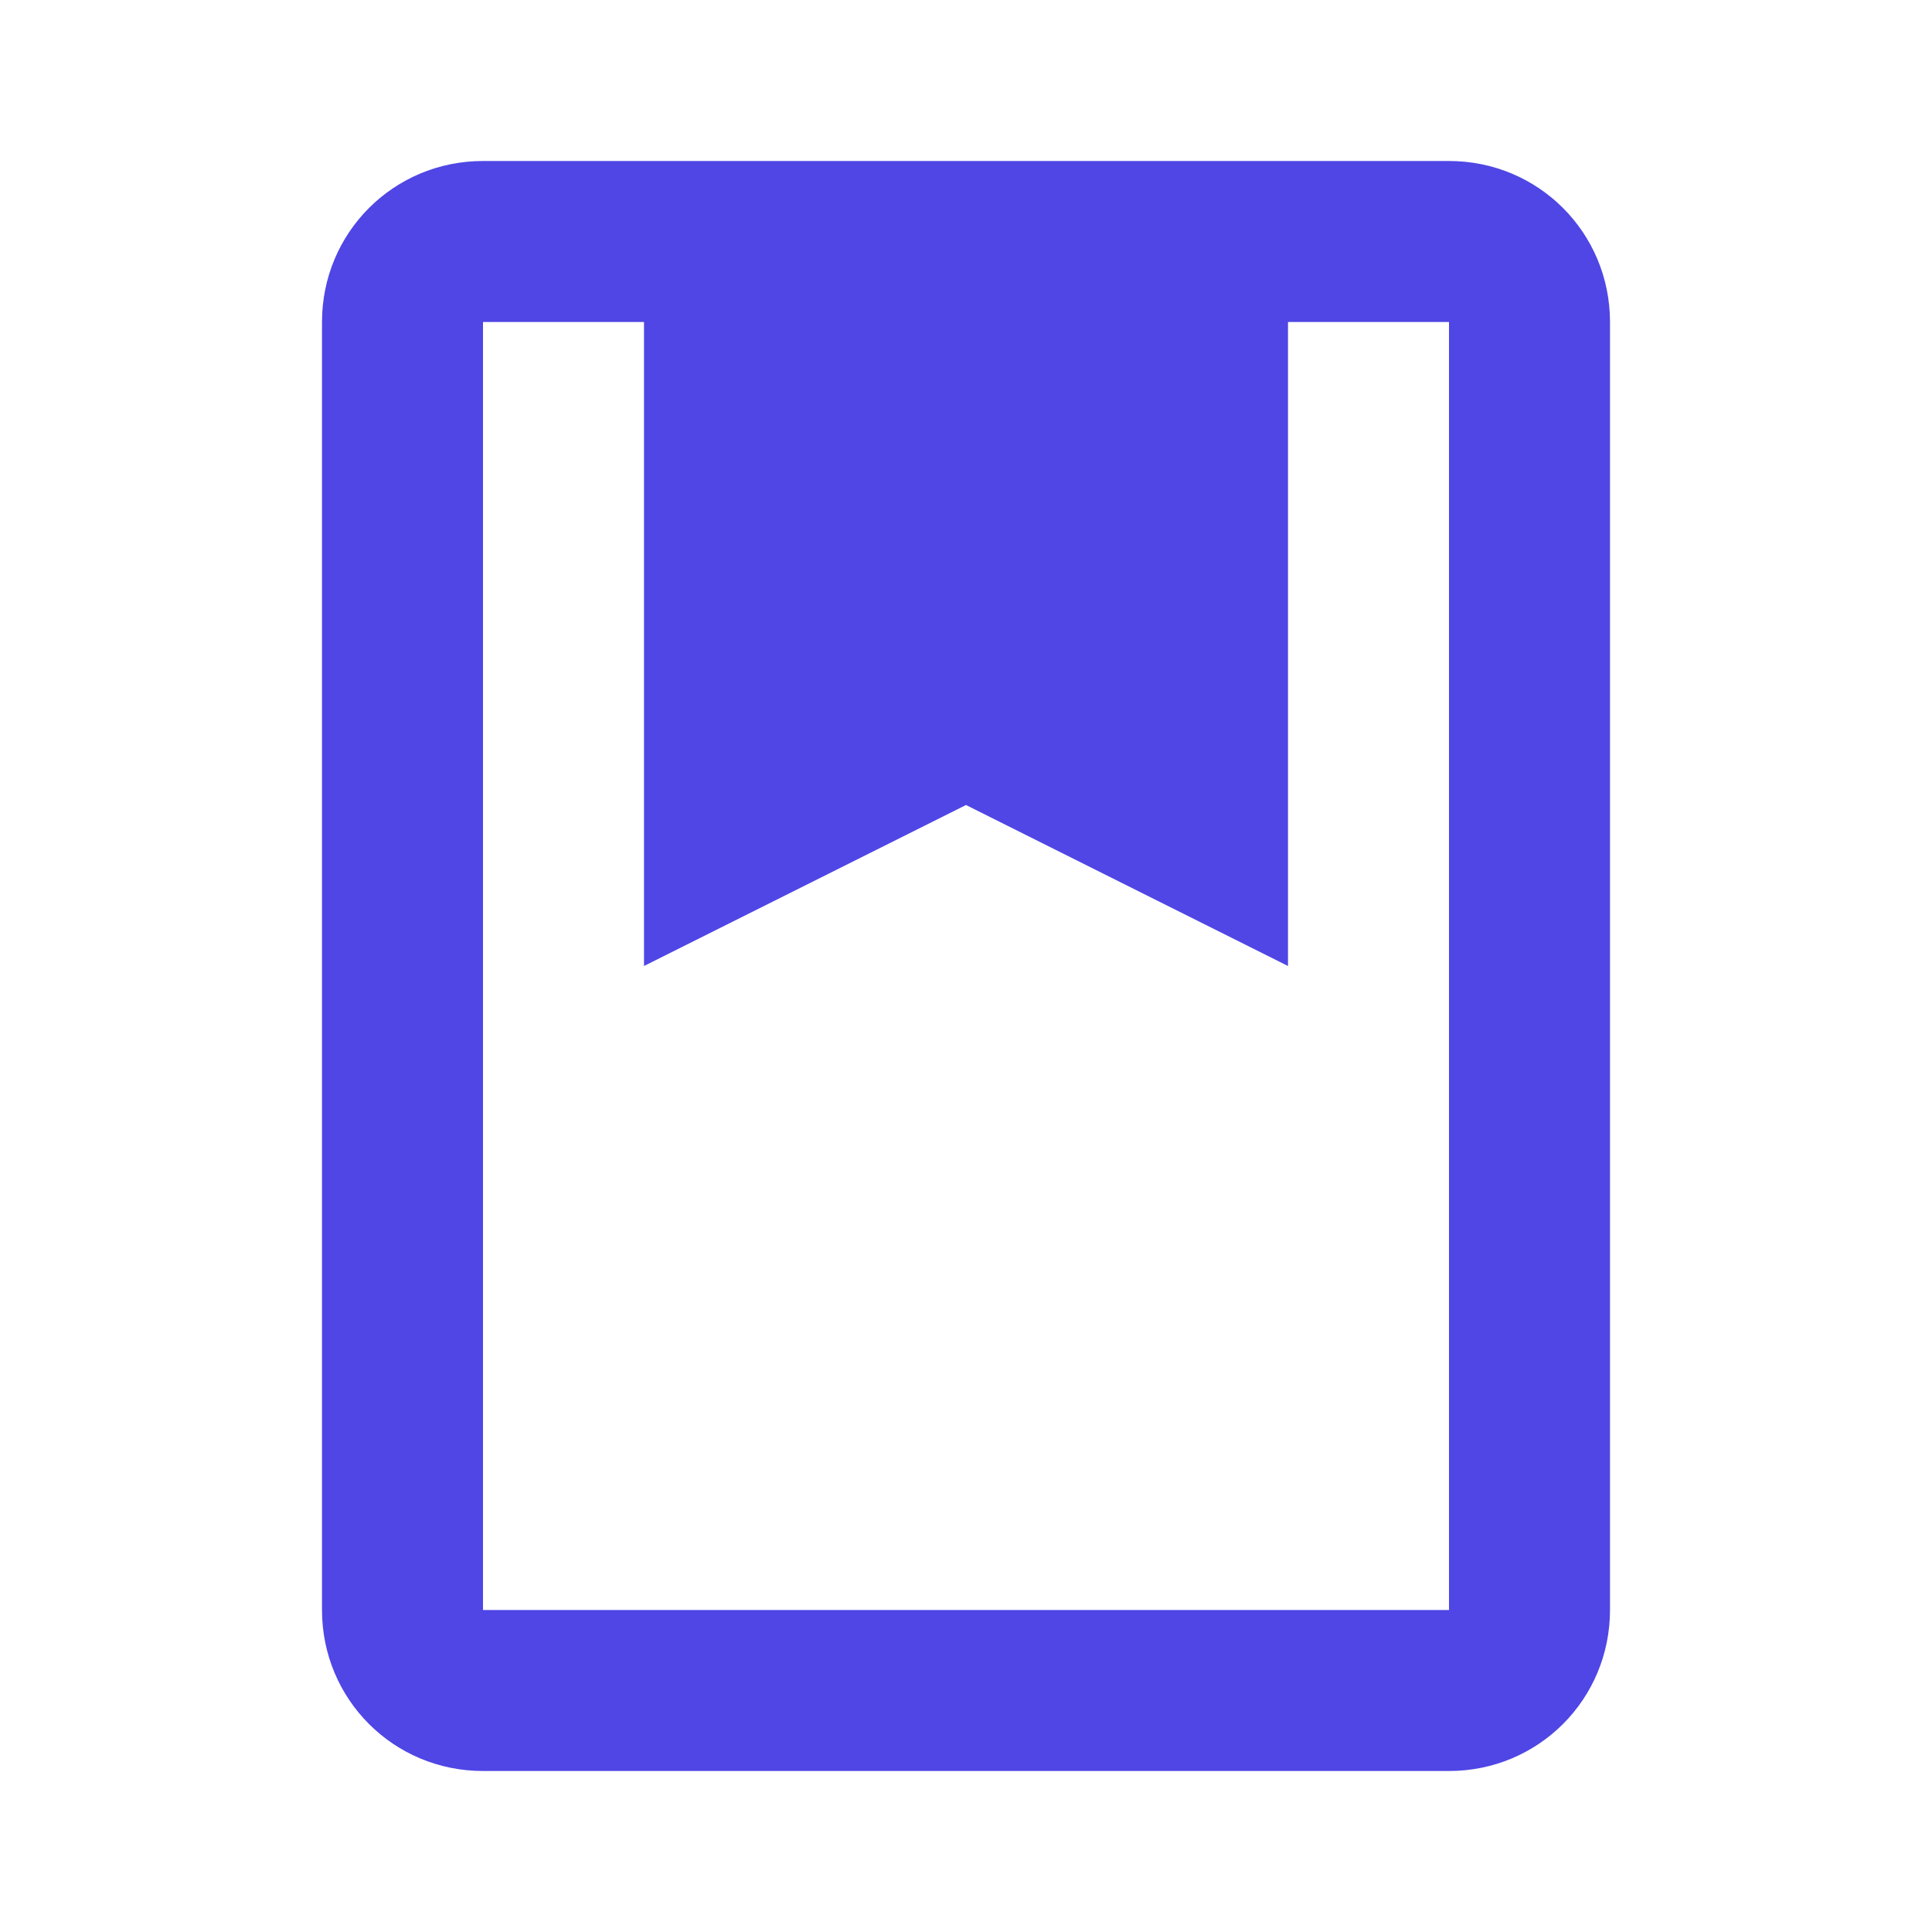 <?xml version="1.0" encoding="UTF-8"?>
<svg width="24px" height="24px" viewBox="0 0 24 24" version="1.1" xmlns="http://www.w3.org/2000/svg">
    <path d="M18,2 L6,2 C4.89,2 4,2.89 4,4 L4,20 C4,21.11 4.89,22 6,22 L18,22 C19.11,22 20,21.11 20,20 L20,4 C20,2.89 19.11,2 18,2 Z M18,20 L6,20 L6,4 L8,4 L8,12 L12,10 L16,12 L16,4 L18,4 L18,20 Z" fill="#4F46E5"/>
</svg>